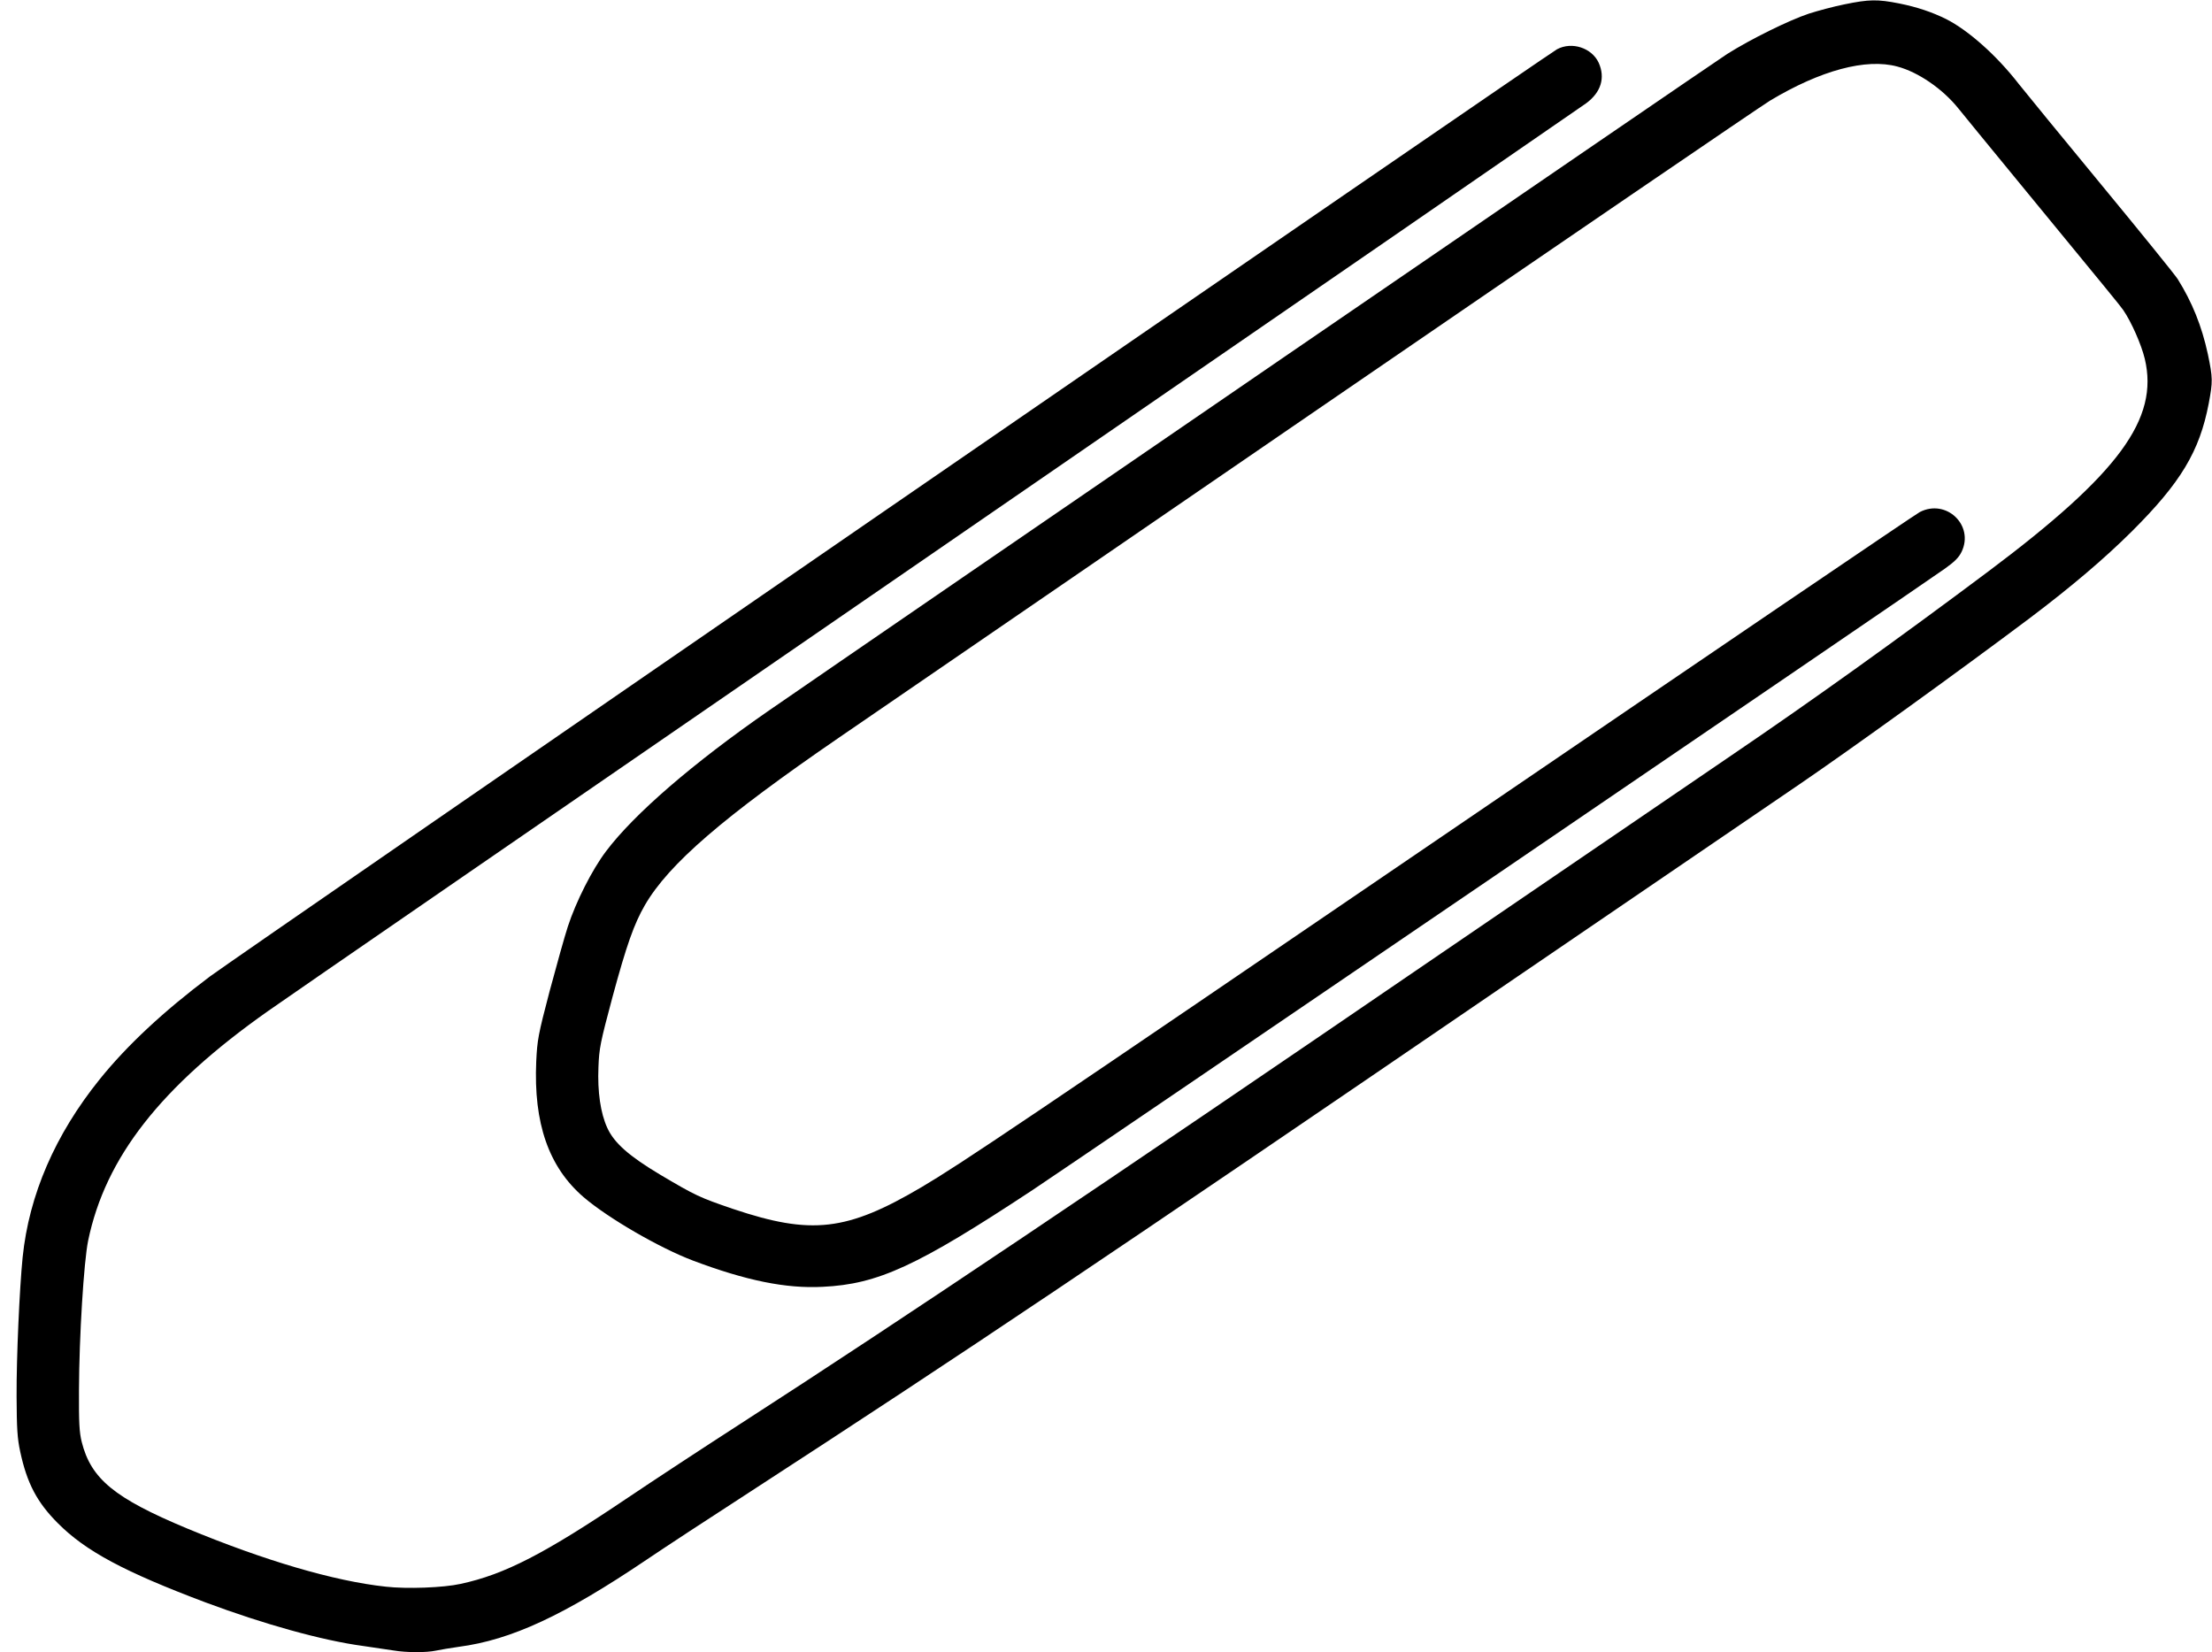 <?xml version="1.0" standalone="no"?>
<!DOCTYPE svg PUBLIC "-//W3C//DTD SVG 20010904//EN"
 "http://www.w3.org/TR/2001/REC-SVG-20010904/DTD/svg10.dtd">
<svg version="1.0" xmlns="http://www.w3.org/2000/svg"
 width="1280pt" height="956pt" viewBox="0 0 1280 956"
 preserveAspectRatio="xMidYMid meet">
<g transform="translate(0,956) scale(0.1,-0.1)"
fill="#000000" stroke="none">
<path d="M10674 9535 c-61 -12 -154 -37 -207 -54 -117 -39 -337 -148 -472
-233 -82 -52 -4917 -3365 -5545 -3799 -438 -303 -782 -600 -944 -816 -80 -106
-173 -290 -220 -434 -19 -58 -66 -227 -106 -376 -66 -251 -71 -281 -77 -404
-16 -359 72 -612 274 -786 141 -121 439 -294 635 -368 306 -115 536 -162 748
-151 321 15 548 120 1215 560 224 148 5123 3484 5277 3594 58 41 83 66 99 99
74 154 -89 309 -242 230 -24 -12 -1209 -817 -2634 -1788 -2587 -1763 -2912
-1982 -3142 -2118 -432 -255 -637 -279 -1092 -126 -193 66 -215 76 -421 198
-179 107 -266 183 -306 271 -39 85 -57 209 -51 351 4 110 11 143 81 405 82
303 125 424 188 533 138 238 454 510 1123 969 165 113 1421 974 2790 1913
1370 939 2539 1737 2598 1773 292 175 555 246 736 197 121 -32 262 -129 353
-242 25 -32 176 -215 334 -408 557 -678 600 -730 621 -760 46 -67 104 -198
124 -281 83 -348 -149 -664 -906 -1231 -518 -388 -1021 -748 -1470 -1053 -280
-191 -1043 -711 -1695 -1156 -1997 -1365 -3096 -2103 -4050 -2719 -228 -147
-523 -341 -655 -430 -482 -325 -714 -445 -970 -500 -99 -22 -311 -30 -433 -16
-298 32 -702 151 -1150 337 -419 175 -555 286 -609 500 -14 56 -17 112 -16
299 1 310 28 744 53 866 100 482 420 891 1040 1328 52 38 1778 1226 3835 2641
2057 1415 3764 2591 3793 2612 87 64 112 148 73 235 -40 86 -155 124 -241 78
-55 -29 -7650 -5256 -7795 -5365 -269 -202 -480 -399 -638 -595 -258 -320
-409 -669 -446 -1030 -18 -180 -36 -576 -35 -805 1 -187 4 -241 21 -320 39
-182 97 -293 218 -414 160 -161 384 -281 854 -458 338 -126 674 -220 911 -252
63 -9 143 -21 176 -26 77 -13 192 -13 247 -1 23 5 83 15 132 22 304 40 609
182 1085 503 102 69 367 243 590 387 1275 828 2016 1325 4430 2974 718 490
1460 996 1650 1125 295 201 918 650 1335 963 240 181 433 345 591 502 283 282
392 463 445 740 24 128 24 147 -5 286 -35 162 -91 301 -175 435 -17 26 -216
272 -443 547 -227 275 -441 537 -476 581 -128 165 -291 310 -421 376 -79 39
-166 69 -271 90 -126 25 -175 24 -316 -5z"/>
</g>
</svg>
